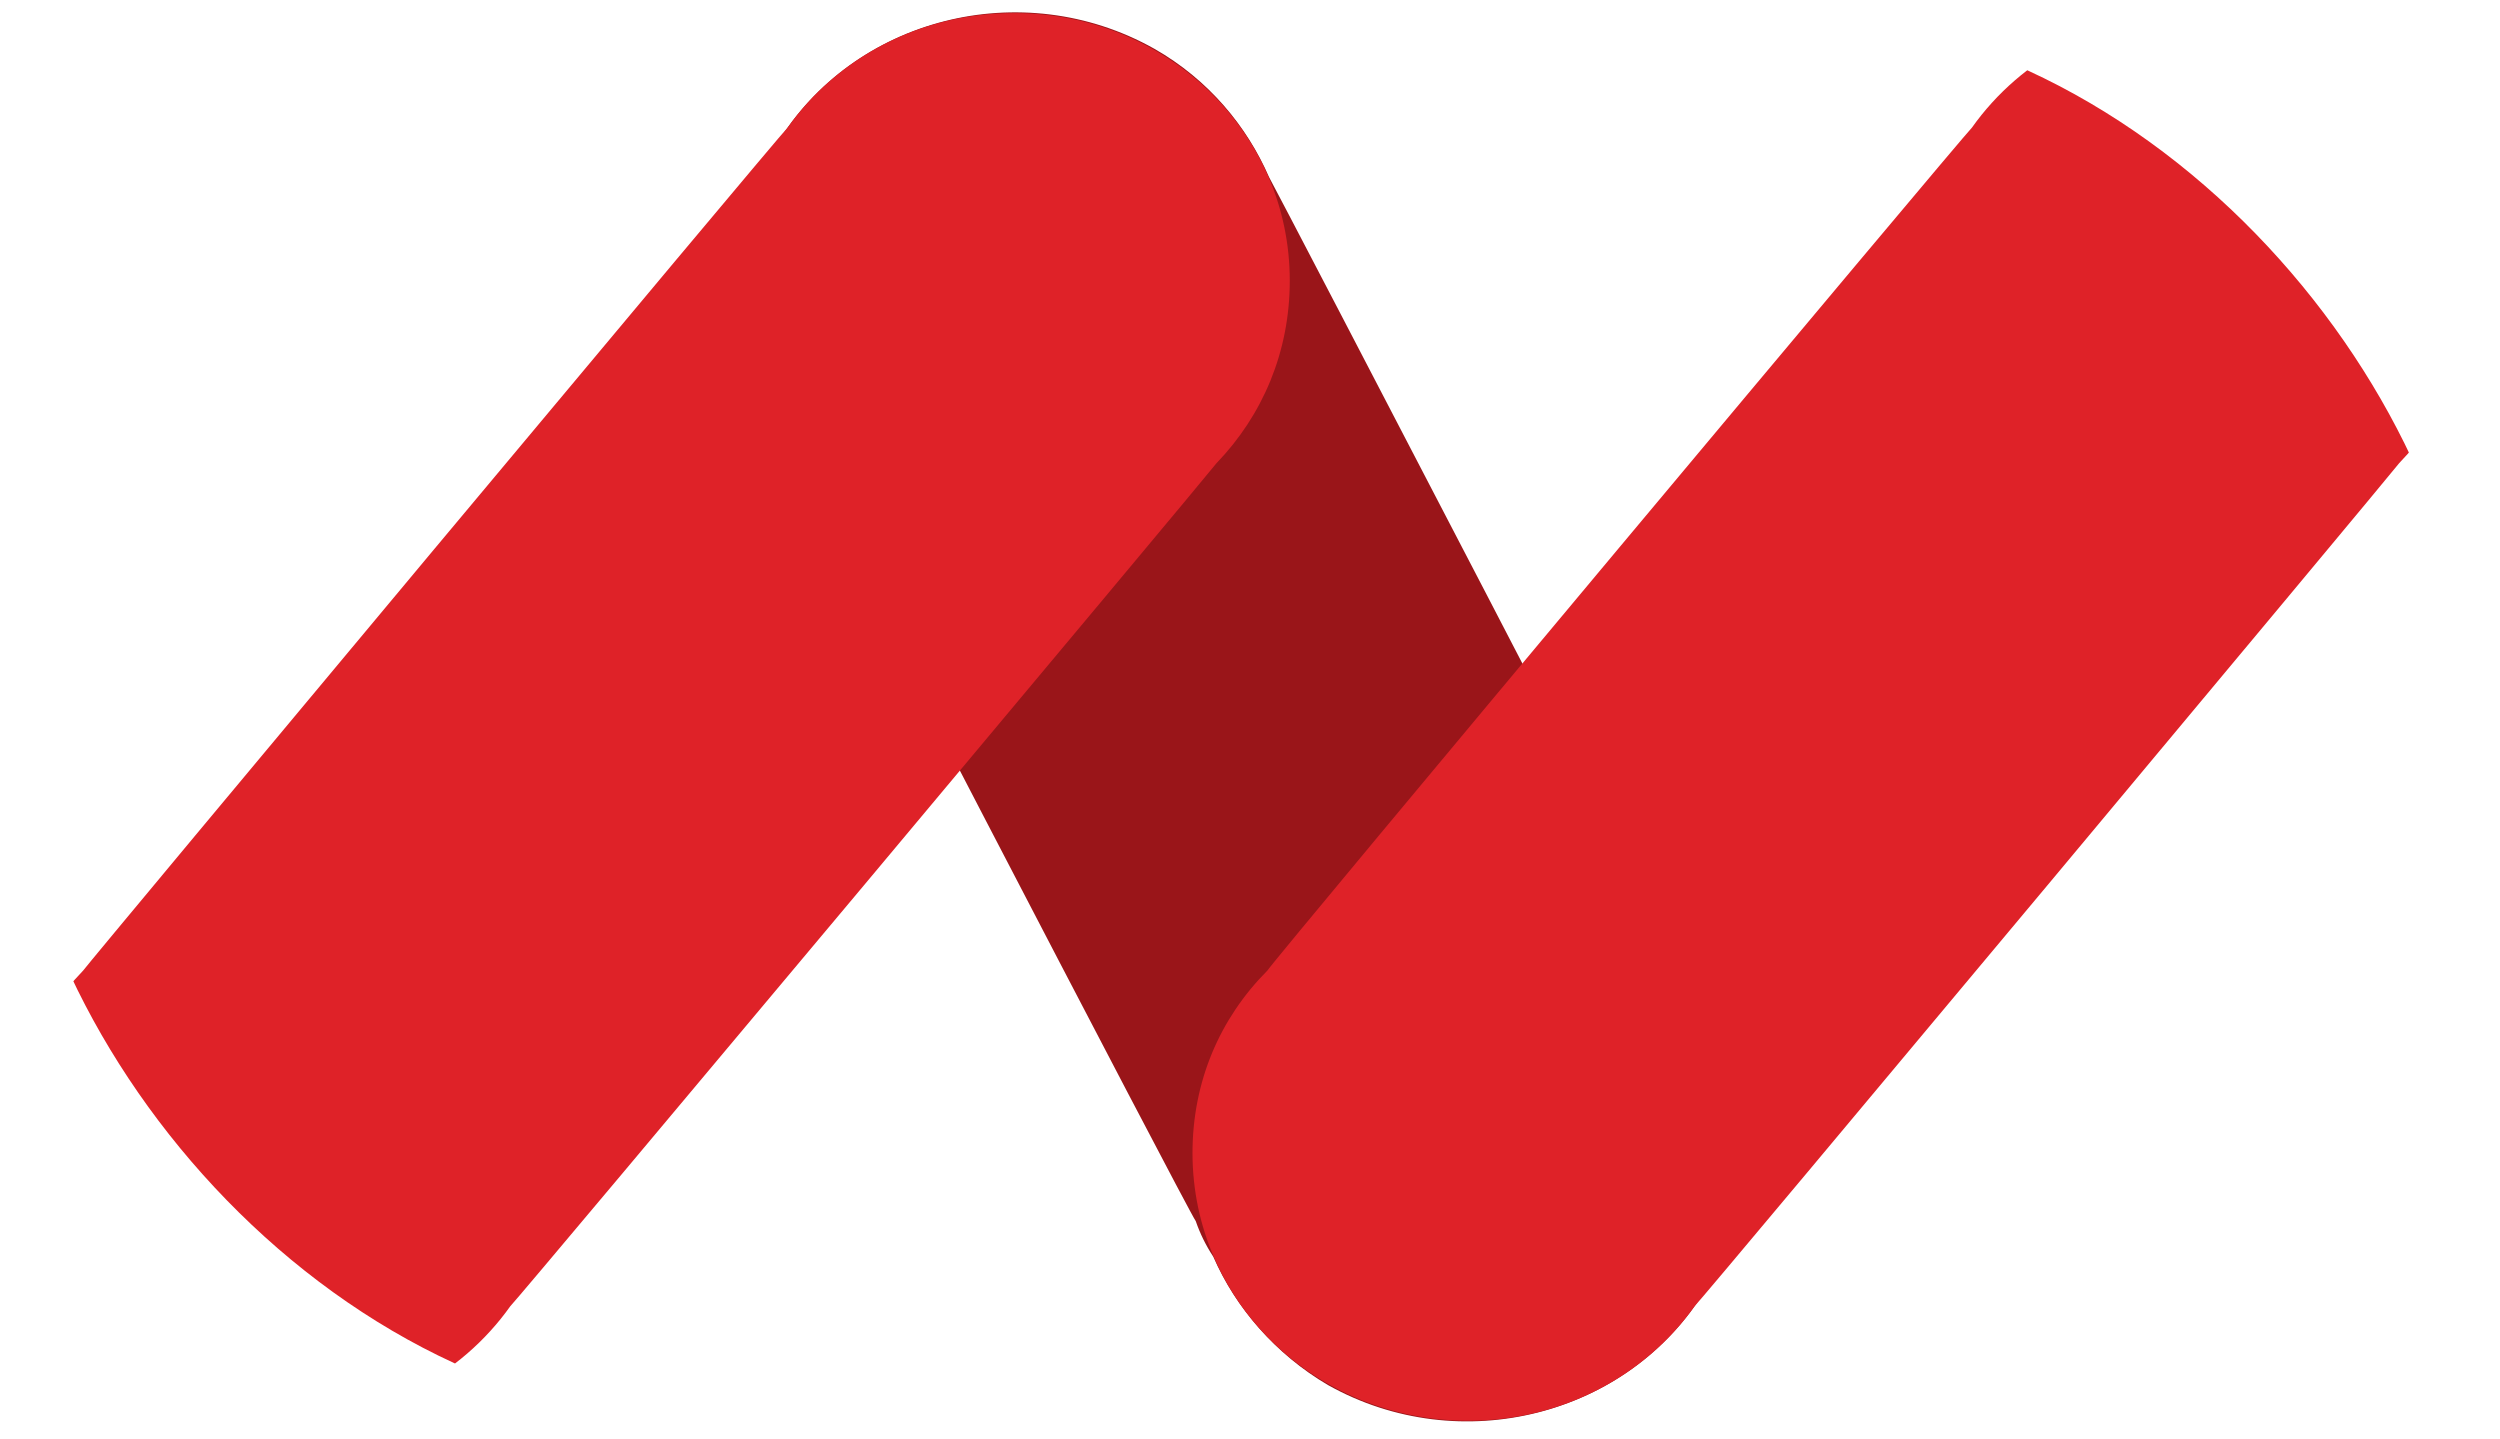 <svg width="33" height="19" viewBox="0 0 33 19" fill="none" xmlns="http://www.w3.org/2000/svg">
<g clip-path="url(#clip0_4204_1821)">
<path d="M22.495 13.403C22.432 13.24 16.835 2.48 16.751 2.337C16.457 1.663 15.952 1.051 15.236 0.643C13.49 -0.338 11.26 0.234 10.25 1.908C9.535 3.072 9.598 4.461 10.271 5.522C10.334 5.686 15.678 15.976 15.784 16.119C15.84 16.282 15.917 16.439 16.015 16.588C16.309 17.262 16.835 17.875 17.53 18.283C19.276 19.263 21.506 18.691 22.516 17.017C23.232 15.854 23.169 14.465 22.495 13.403Z" fill="#9A1519"/>
<path d="M16.057 6.115C16.667 5.482 17.025 4.644 17.025 3.705C17.025 1.745 15.405 0.173 13.385 0.173C12.143 0.173 11.049 0.765 10.397 1.684C10.271 1.806 1.202 12.668 1.097 12.812C0.487 13.444 0.108 14.281 0.108 15.221C0.108 17.181 1.75 18.753 3.748 18.753C4.99 18.753 6.084 18.161 6.736 17.242C6.862 17.119 15.952 6.257 16.057 6.115Z" fill="#DF2228"/>
<path d="M31.669 6.114C32.279 5.481 32.657 4.644 32.657 3.705C32.657 1.745 31.016 0.173 29.017 0.173C27.776 0.173 26.682 0.765 26.03 1.684C25.904 1.806 16.814 12.668 16.73 12.811C16.099 13.444 15.741 14.281 15.741 15.22C15.741 17.18 17.361 18.753 19.381 18.753C20.622 18.753 21.717 18.16 22.369 17.242C22.495 17.119 31.563 6.257 31.669 6.114Z" fill="#DF2228"/>
</g>
<defs>
<clipPath id="clip0_4204_1821">
<rect x="0.108" y="0.163" width="32.549" height="18.599" rx="9.3" fill="white"/>
</clipPath>
</defs>
</svg>
